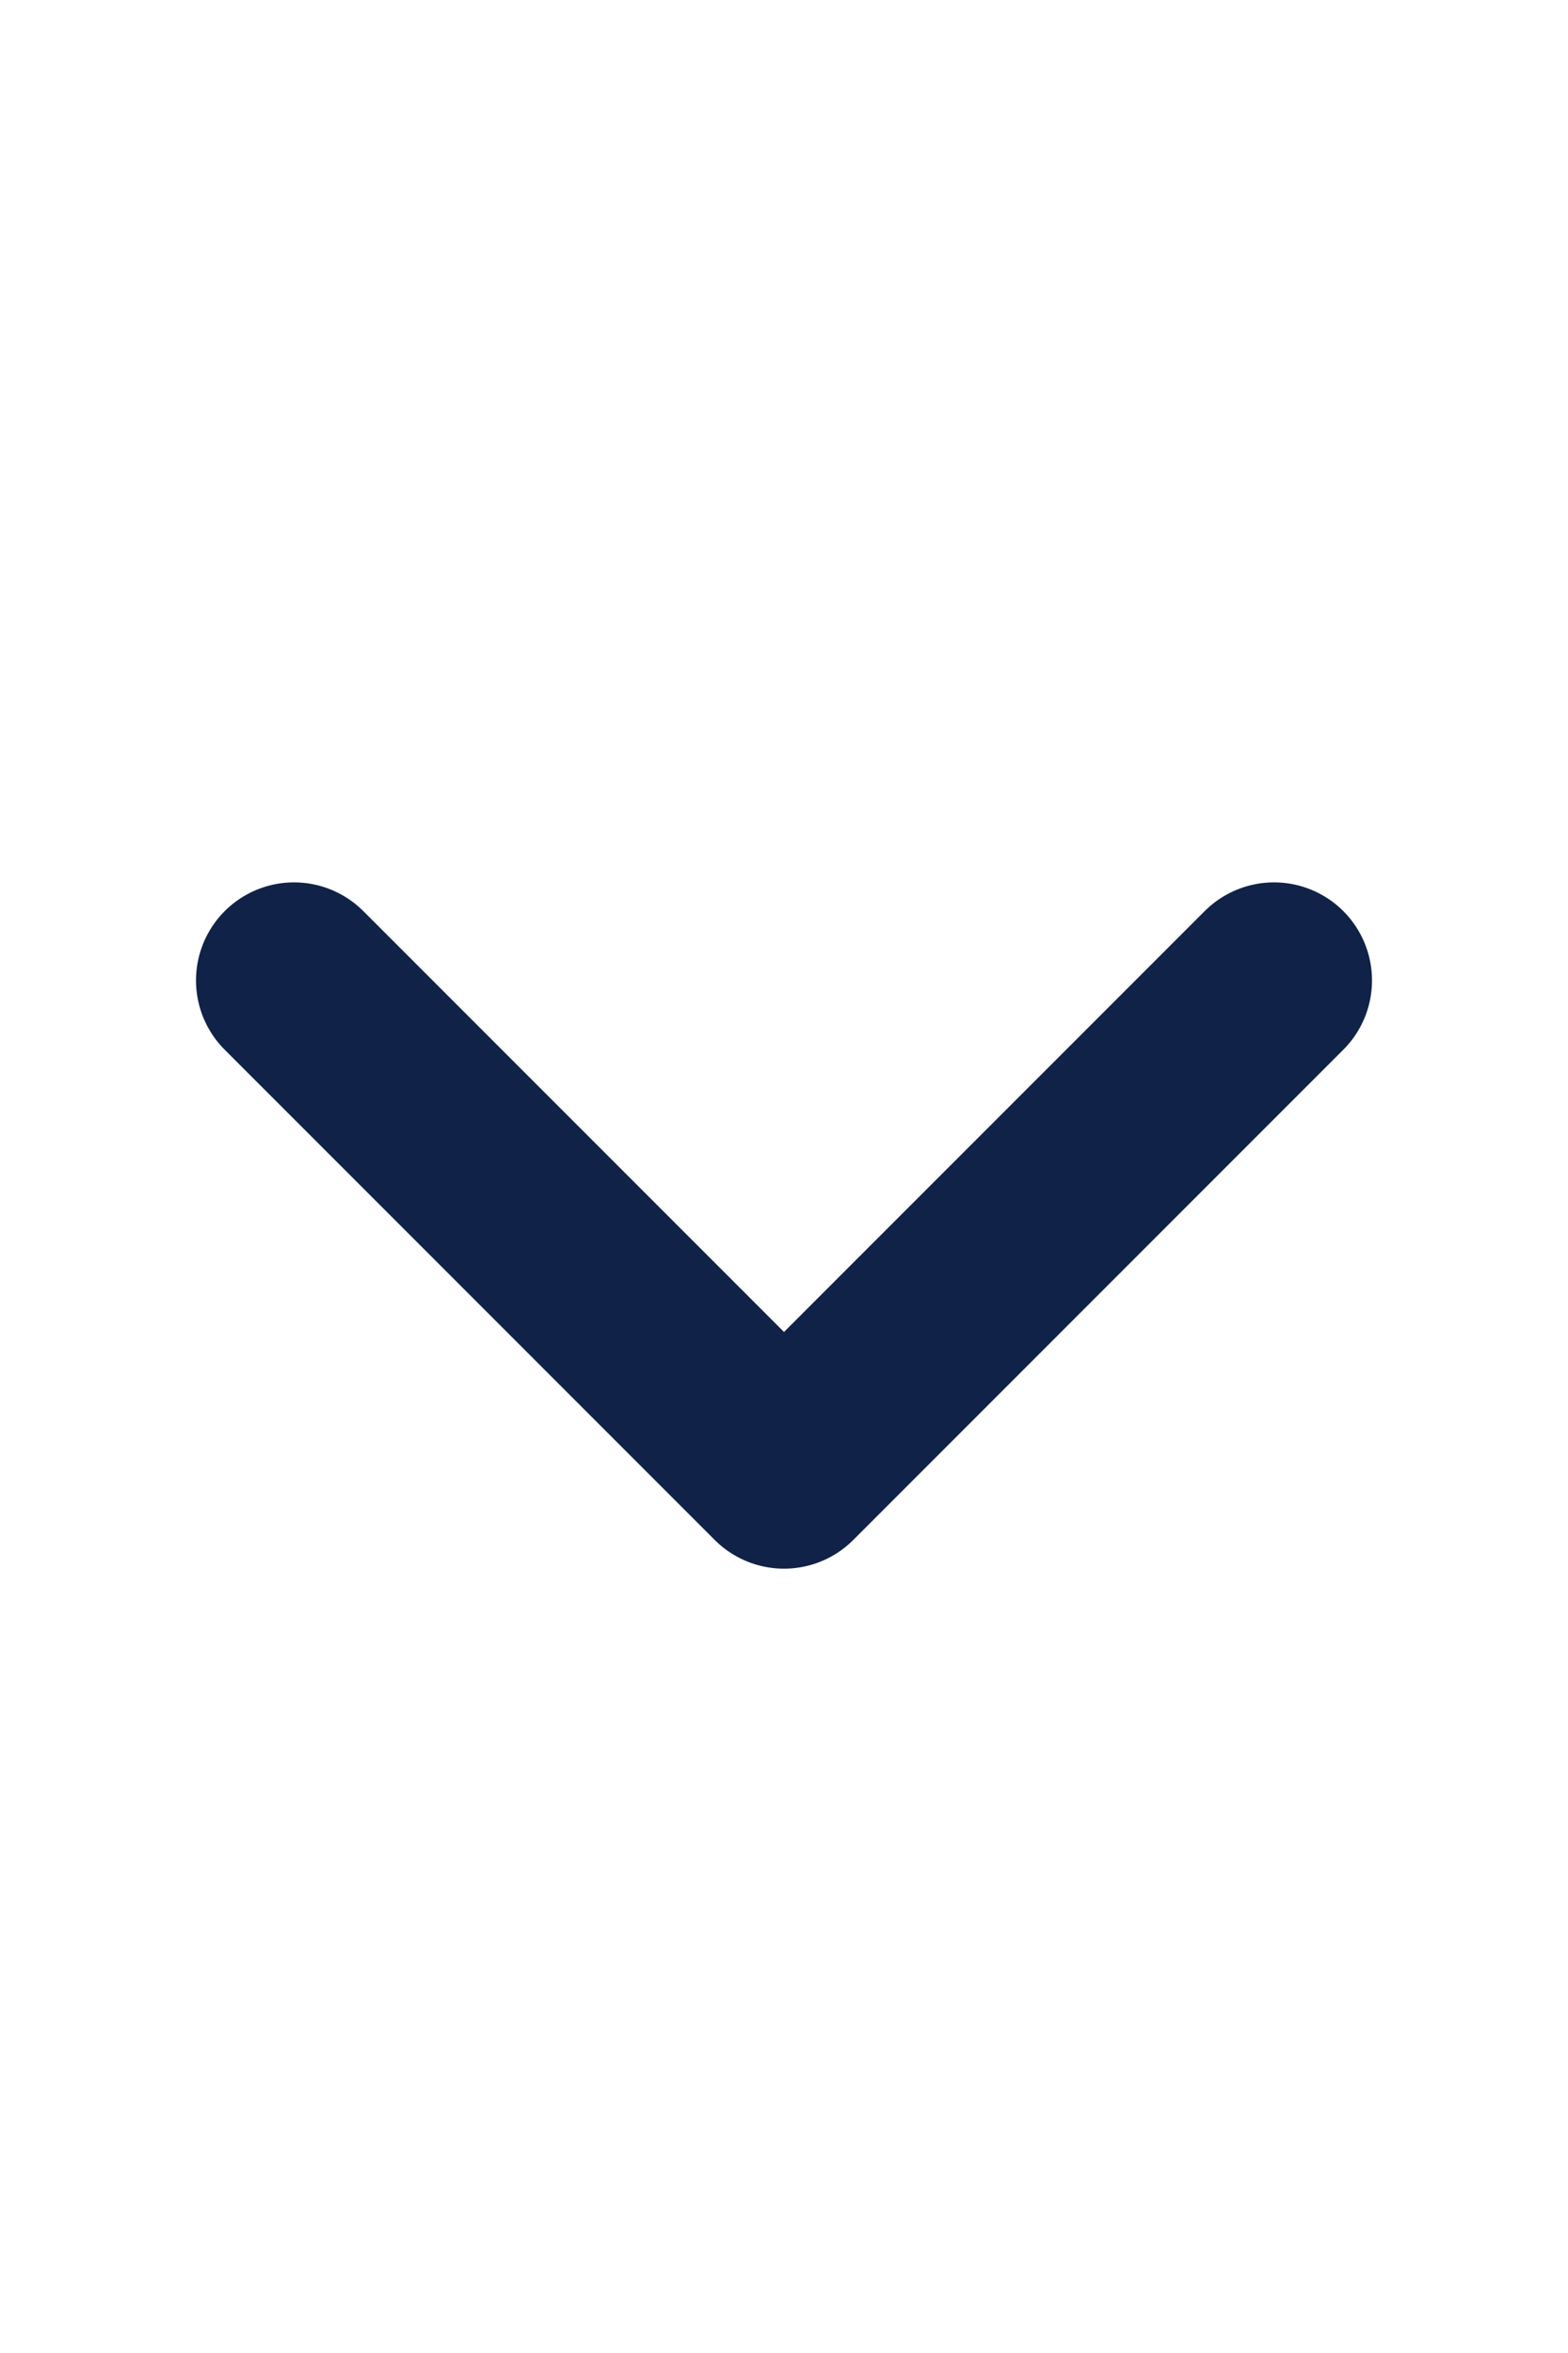 <?xml version="1.0" encoding="UTF-8"?> <svg xmlns="http://www.w3.org/2000/svg" width="16" height="24" viewBox="0 0 16 24" fill="none"><path d="M3 10L8 15L13 10" stroke="#112248" stroke-width="2" stroke-linecap="round" stroke-linejoin="round"></path></svg> 